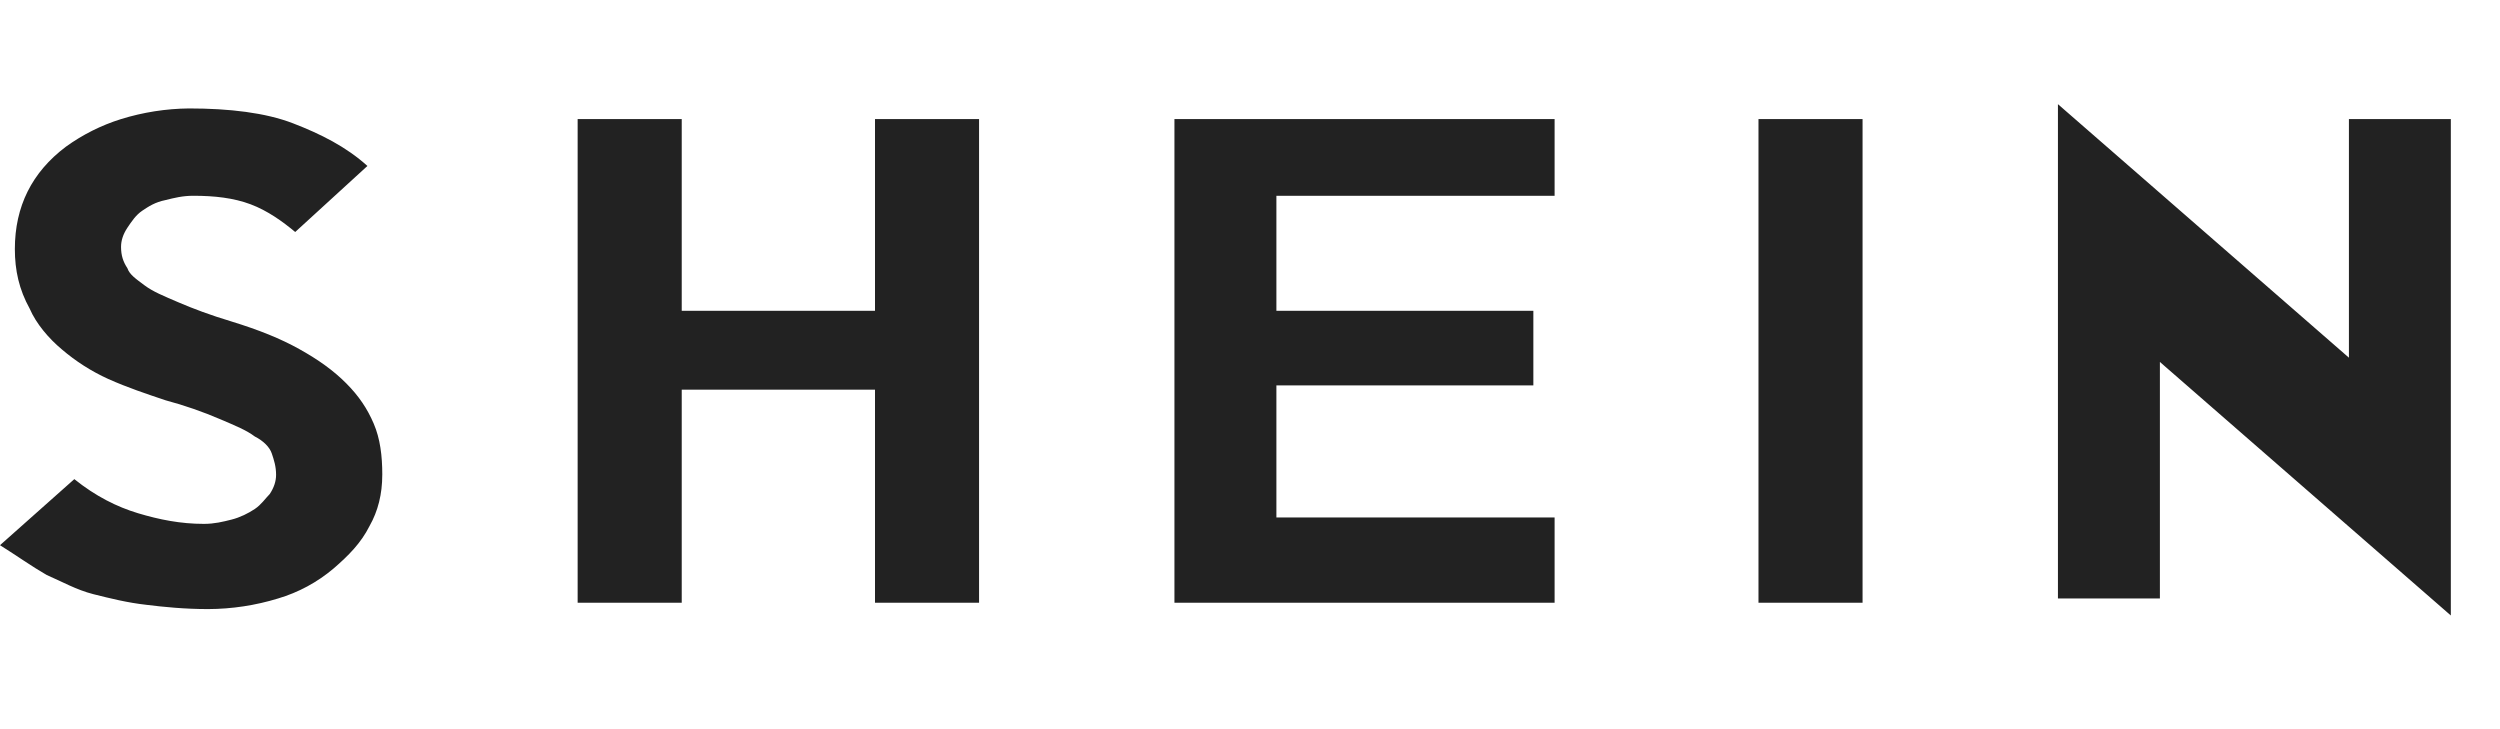 <?xml version="1.0" encoding="UTF-8"?>
<svg width="120px" height="35px" viewBox="0 0 120 35" version="1.1" xmlns="http://www.w3.org/2000/svg" xmlns:xlink="http://www.w3.org/1999/xlink">
    <title>切片</title>
    <g id="全球招商门户" stroke="none" stroke-width="1" fill="none" fill-rule="evenodd">
        <g id="首页" transform="translate(-680, -13)" fill-rule="nonzero">
            <g id="编组-31" transform="translate(680, 13)">
                <g id="shein-logo" transform="translate(0, 0)">
                    <rect id="矩形" fill="#000000" opacity="0" x="0" y="0" width="120" height="32.724"></rect>
                    <path d="M18.349,22.794 C18.349,23.714 18.144,24.532 17.738,25.248 C17.329,26.066 16.718,26.68 16.005,27.293 C15.23,27.948 14.327,28.436 13.354,28.725 C12.264,29.06 11.13,29.232 9.989,29.236 C8.868,29.236 7.848,29.134 7.033,29.032 C6.115,28.93 5.301,28.725 4.485,28.521 C3.669,28.316 2.956,27.907 2.242,27.6 C1.529,27.191 0.815,26.68 0,26.169 L3.567,22.998 C4.587,23.817 5.607,24.328 6.625,24.635 C7.645,24.941 8.665,25.146 9.786,25.146 C10.296,25.146 10.704,25.044 11.111,24.941 C11.519,24.839 11.927,24.635 12.232,24.43 C12.539,24.226 12.742,23.919 12.947,23.714 C13.151,23.407 13.252,23.101 13.252,22.794 C13.252,22.385 13.15,22.078 13.047,21.771 C12.947,21.464 12.64,21.158 12.232,20.953 C11.824,20.646 11.314,20.442 10.601,20.135 C9.741,19.765 8.855,19.457 7.951,19.215 C7.033,18.908 6.115,18.601 5.199,18.192 C4.387,17.823 3.632,17.341 2.956,16.76 C2.344,16.249 1.733,15.533 1.426,14.817 C0.916,13.897 0.713,12.977 0.713,11.954 C0.713,10.931 0.918,10.011 1.325,9.193 C1.733,8.375 2.344,7.659 3.159,7.045 C3.965,6.462 4.86,6.013 5.81,5.716 C6.867,5.389 7.966,5.216 9.073,5.205 C11.009,5.205 12.742,5.409 14.067,5.92 C15.393,6.432 16.617,7.045 17.636,7.966 L14.17,11.136 C13.557,10.625 12.844,10.113 12.029,9.806 C11.214,9.5 10.296,9.397 9.276,9.397 C8.766,9.397 8.358,9.5 7.951,9.602 C7.441,9.704 7.135,9.909 6.83,10.113 C6.524,10.318 6.32,10.625 6.115,10.931 C5.911,11.238 5.81,11.545 5.81,11.852 C5.81,12.261 5.912,12.568 6.115,12.874 C6.218,13.181 6.524,13.386 6.932,13.692 C7.34,13.999 7.848,14.204 8.563,14.511 C9.276,14.817 10.091,15.124 11.111,15.431 C12.437,15.84 13.457,16.249 14.373,16.76 C15.29,17.272 16.005,17.783 16.616,18.397 C17.228,19.01 17.636,19.624 17.941,20.34 C18.247,21.055 18.35,21.874 18.35,22.794 L18.349,22.794 Z M46.995,28.93 L42,28.93 L42,18.703 L32.723,18.703 L32.723,28.93 L27.727,28.93 L27.727,5.716 L32.723,5.716 L32.723,14.92 L42,14.92 L42,5.716 L46.995,5.716 L46.995,28.93 Z M74.621,28.93 L56.373,28.93 L56.373,5.716 L74.621,5.716 L74.621,9.397 L61.267,9.397 L61.267,14.92 L73.601,14.92 L73.601,18.499 L61.267,18.499 L61.267,24.839 L74.621,24.839 L74.621,28.93 Z M89.402,28.93 L84.407,28.93 L84.407,5.716 L89.403,5.716 L89.403,28.93 L89.402,28.93 Z M117.64,5.716 L117.64,29.543 L103.675,17.374 L103.675,28.725 L98.781,28.725 L98.781,5 L112.748,17.169 L112.748,5.716 L117.641,5.716 L117.64,5.716 Z M112.748,6.439 L117.641,6.439 L112.748,6.439 Z" id="形状" fill="#222222"></path>
                </g>
            </g>
        </g>
    </g>
</svg>